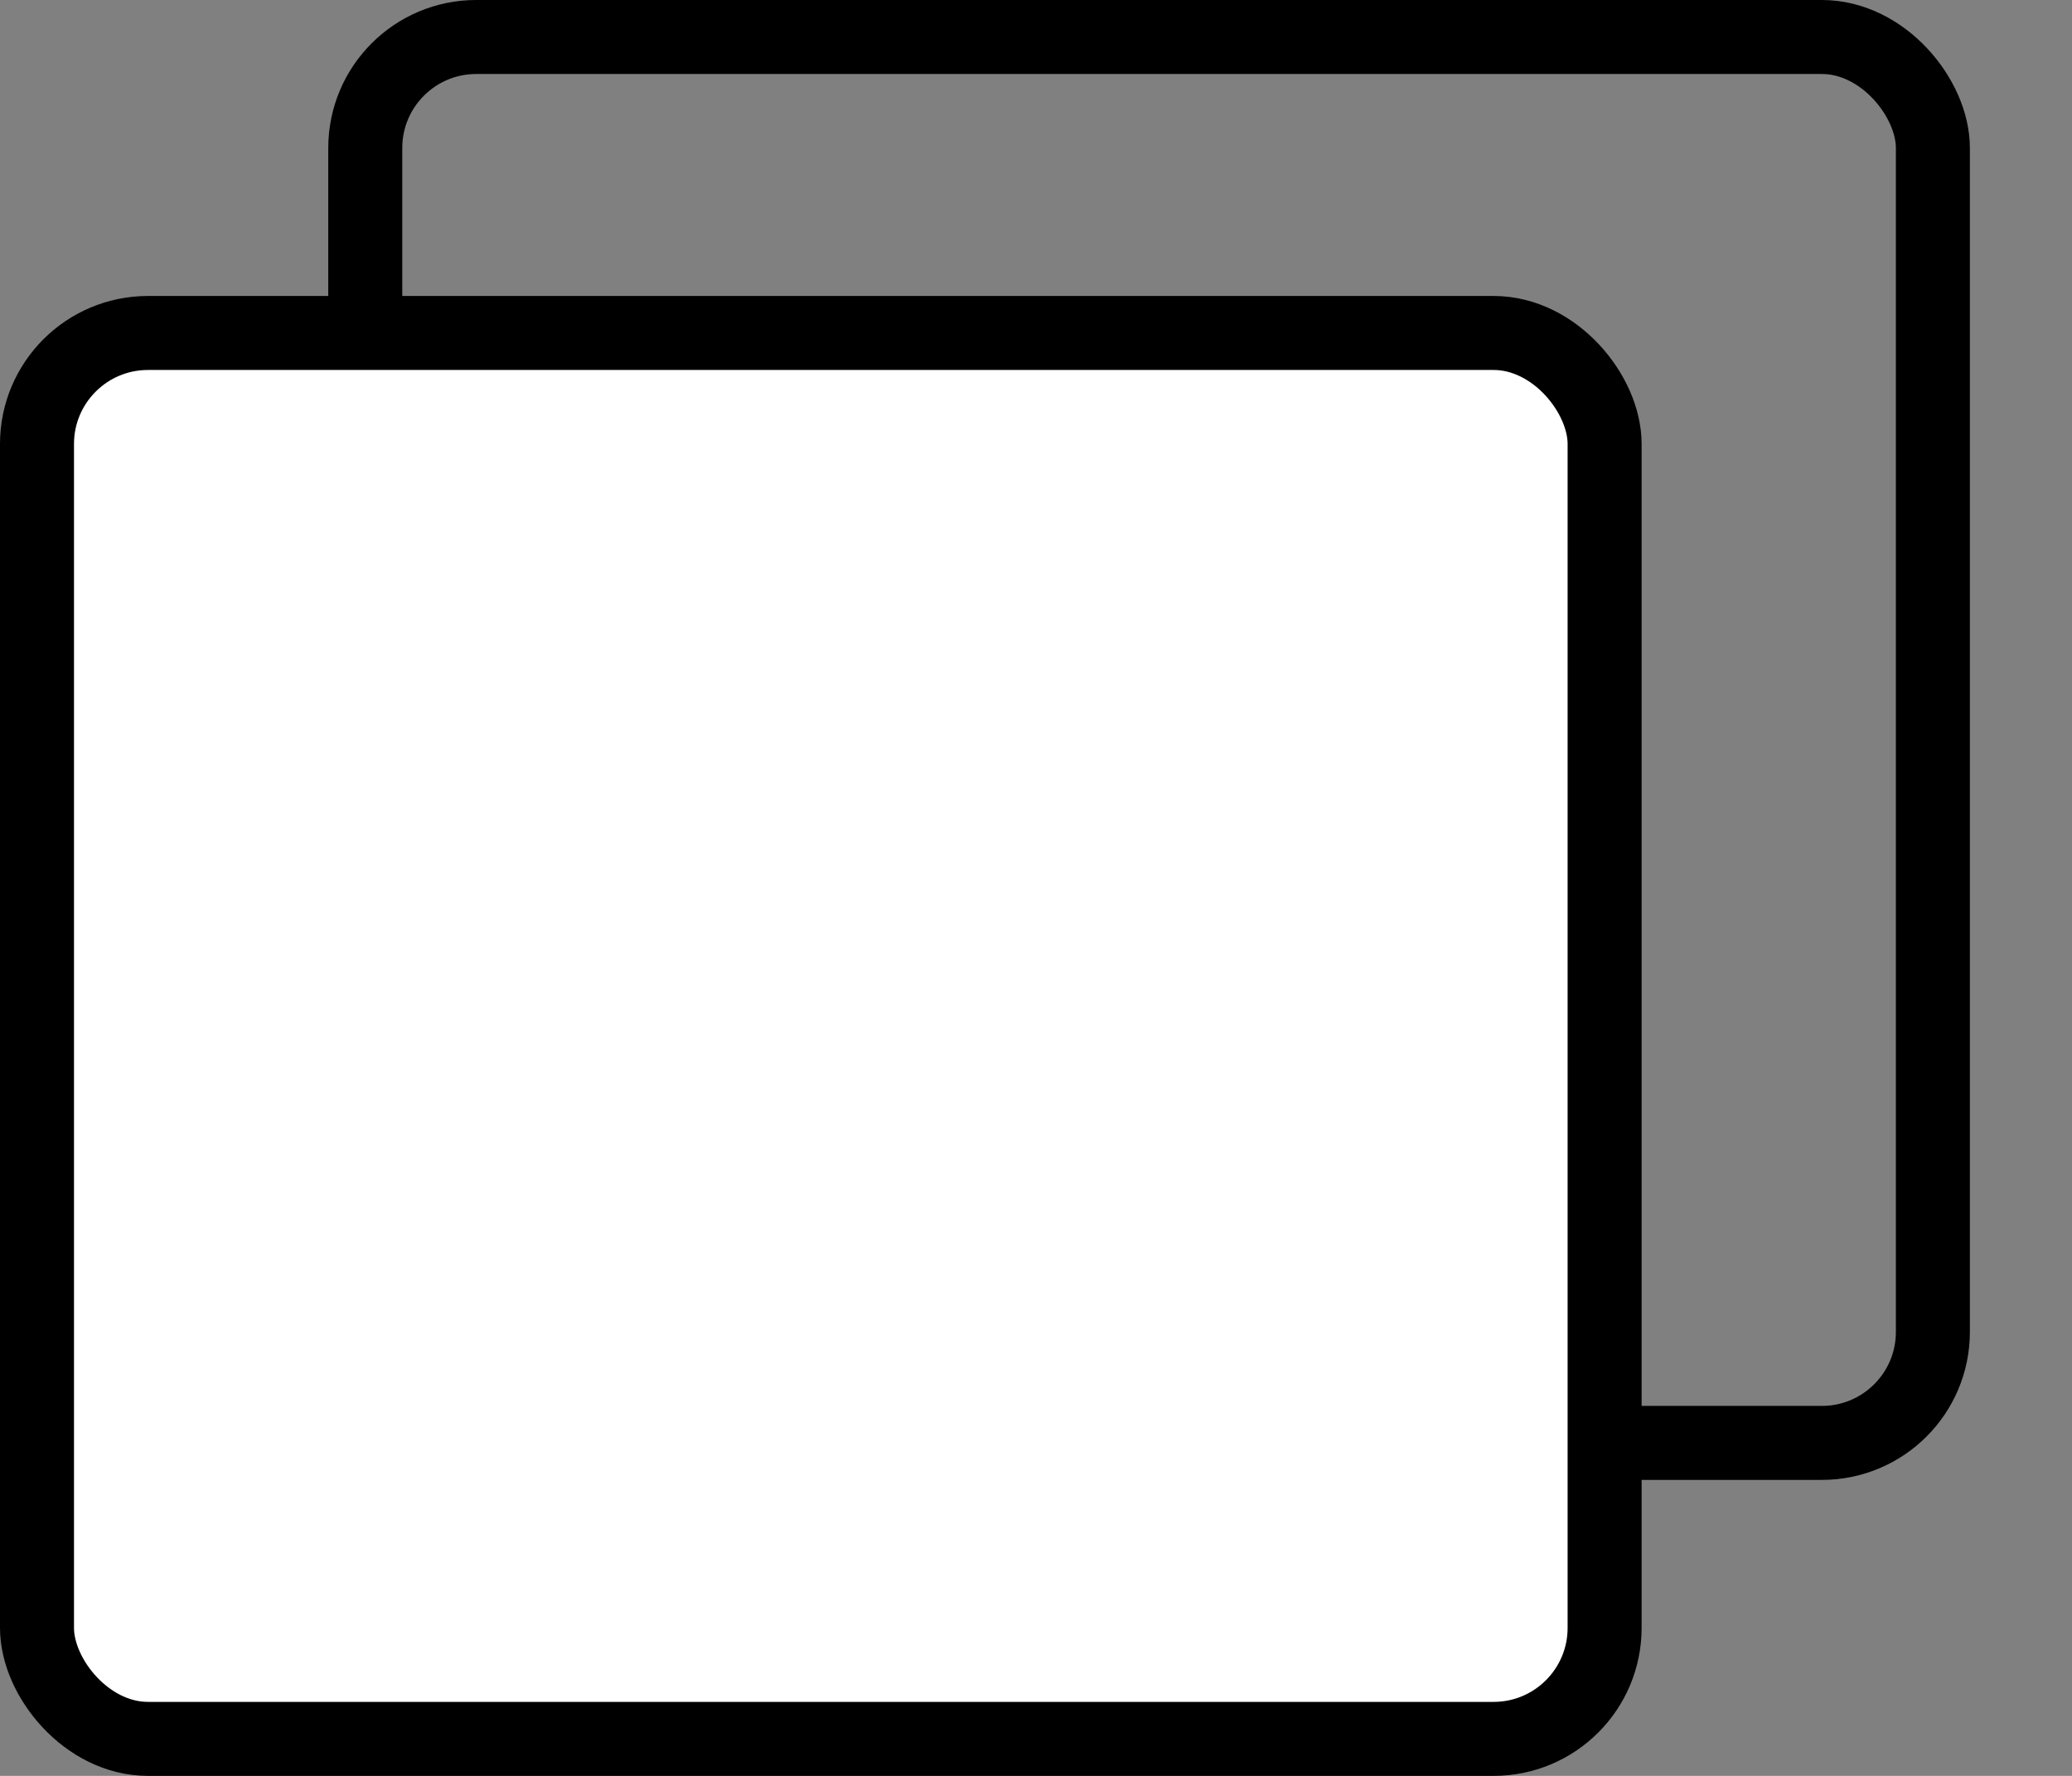 <svg width="14" height="12" viewBox="0 0 14 12" fill="none" xmlns="http://www.w3.org/2000/svg">
<rect x="0" y="0" width="14" height="12" fill="#808080" stroke="none"/>
<rect x="2.468" y="0.25" width="10.592" height="9.5" rx="0.75" stroke="black" stroke-width="0.5"/>
<rect x="0.25" y="2.25" width="10.592" height="9.5" rx="0.75" fill="white" stroke="black" stroke-width="0.5"/>
</svg>
